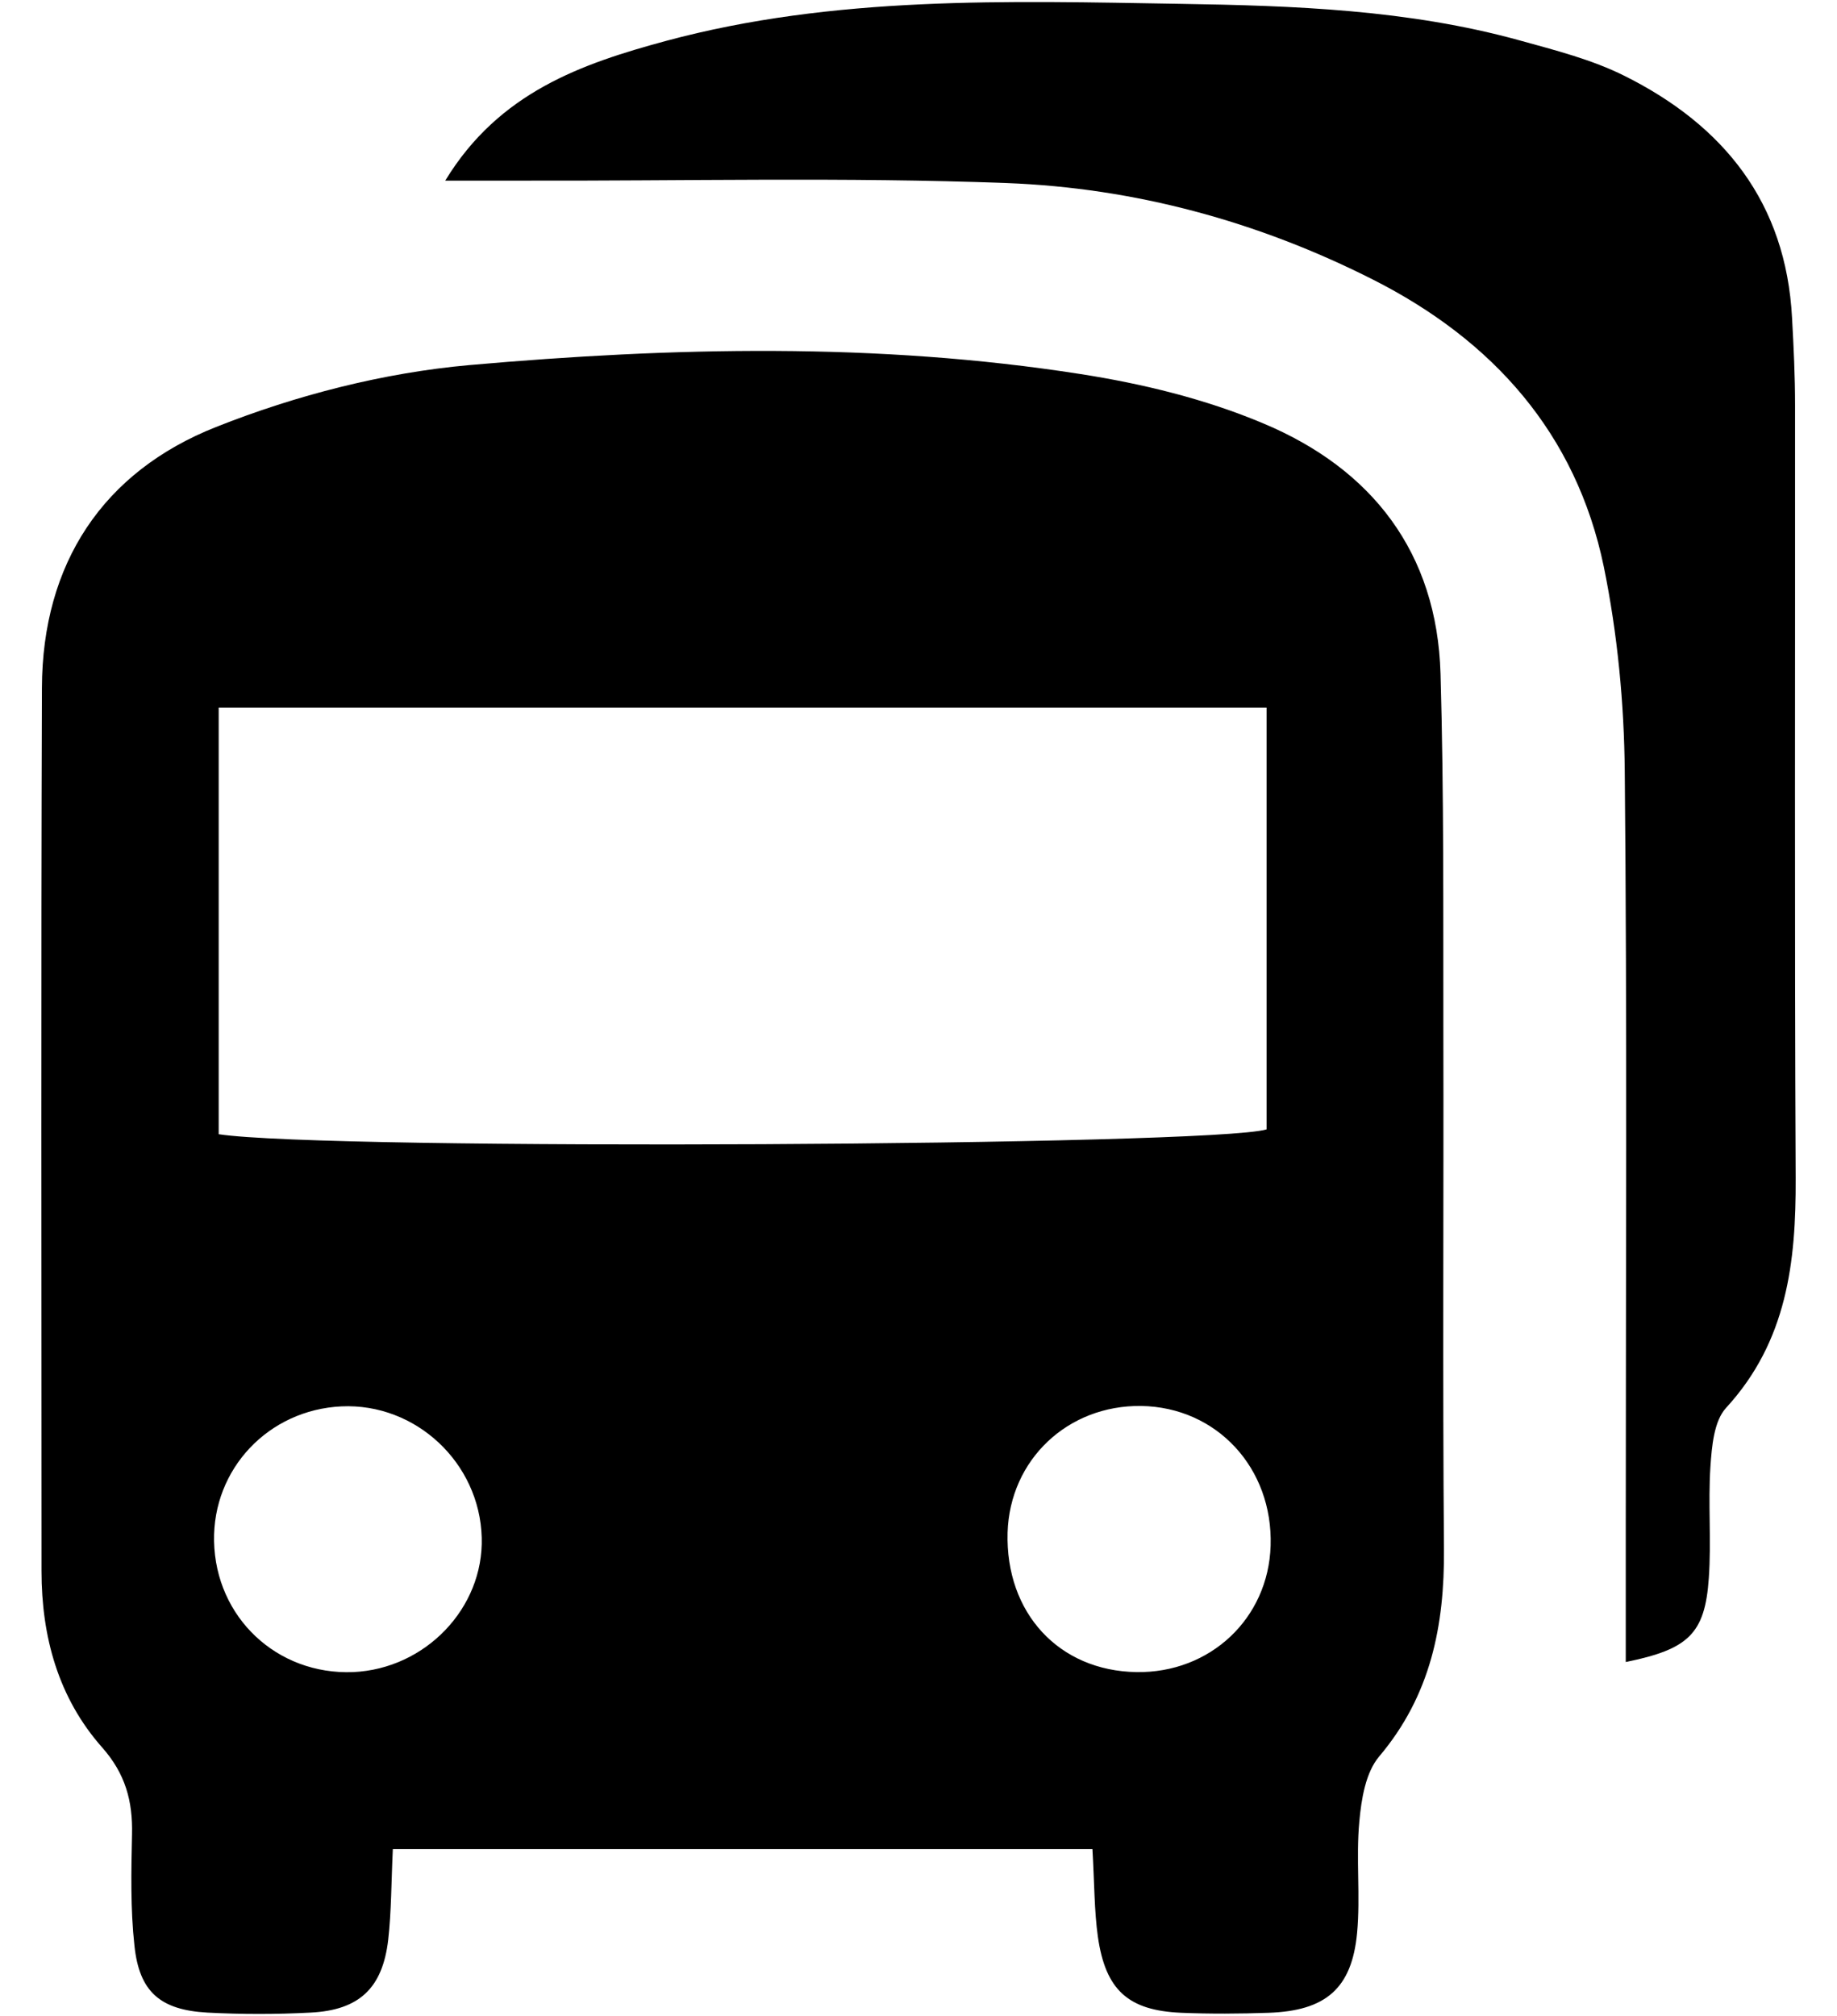 <?xml version="1.0" encoding="utf-8"?>
<!-- Generator: Adobe Illustrator 24.0.1, SVG Export Plug-In . SVG Version: 6.00 Build 0)  -->
<svg version="1.1" id="Layer_1" xmlns="http://www.w3.org/2000/svg" xmlns:xlink="http://www.w3.org/1999/xlink" x="0px" y="0px"
	 viewBox="0 0 911.4 1000" style="enable-background:new 0 0 911.4 1000;" xml:space="preserve">
<g>
	<path d="M5249.9-445.7c166.6,99.2,331.7,197.5,495.9,295.3c0,138,0,273.3,0,406.6c-41,25-80.5,49.4-120.4,73.1
		c-30.1,17.9-61,34.5-91,52.6c-50.6,30.5-100.3,62.5-151.1,92.6c-45.1,26.7-91.3,51.8-137.4,77.8
		c-166-102.8-335.9-197.9-499.4-299.5c0-135.6,0-267.2,0-401.3c20.5-12.1,42.2-24.7,63.8-37.6c53.8-32.2,107.5-64.7,161.4-96.8
		c30.1-18,60.8-35.1,90.8-53.2c37.7-22.8,74.6-46.7,112.4-69.1C5199.6-419.8,5225.5-432.6,5249.9-445.7z M5228.8,156
		c-148.3-89-296.7-178.2-445.5-267.5c-6.5,34.4-8.3,225-3.5,352.3c24.4,13.8,48.9,26.3,72,41.1c64.5,41.1,131.4,78.1,197.4,116.7
		c36.9,21.6,72.2,45.9,108.9,67.9c22.2,13.3,45.6,24.5,70.7,37.7C5228.8,388.2,5228.8,274.5,5228.8,156z M5537.9,347.3
		c64.1-41.9,128.1-73.4,184.5-112.6c0-116.2,0-227.6-0.1-339c0-1.1-0.8-2.4-1.5-3.4c-0.8-1-1.9-1.7-5.2-4.4
		c-59.3,35.8-119.4,72.1-178.5,107.9c0,40,0,77.5,0,116c-24.1,24.2-55.6,36.6-87.9,55.8c-3.4-41.7,2.6-79.7-4.3-118.7
		c-63.2,38-123.3,74.1-180.6,108.6c0,117.1,0,230.8,0,350c63.7-36.9,123.8-71.7,184.2-106.6c0-40.1,0-80.3,0-121
		c26.9-19.8,55.8-36.1,89.4-54.5C5537.9,267.7,5537.9,304.6,5537.9,347.3z M5433.1,20.8c-152.6-90-303.8-179.2-457.9-270.1
		c-29.2,17.1-59.5,34.3-89.4,52.4c-30.7,18.6-61,38-92.5,57.7c152.8,91,302.7,180.2,454.9,270.7C5307,96.4,5368.2,59.7,5433.1,20.8z
		 M5702.8-144.1c-48.5-22.8-88.6-52.1-132.7-75.2c-51-26.7-98.7-59.9-147.9-90.1c-34.2-21-68.4-42-102.9-62.5
		c-22.5-13.3-45.5-25.8-68.7-38.8c-65.2,31-123.1,70.8-185.1,107.3c154.7,93.5,305.6,184.8,453.7,274.3c33.4-20,64.2-37.1,93.5-56.5
		C5641.4-104.6,5674.4-117.4,5702.8-144.1z"/>
	<path d="M5280.2,296.4c37.1-23.2,72.3-45.2,107.7-67.2c0.5,0.4,1.7,1.1,2.4,2.1c0.7,1,1.4,2.3,1.4,3.4
		c0.1,61.6,0.1,123.2,0.1,183.2c-38,23-74.2,45-111.5,67.5C5280.2,422.8,5280.2,360,5280.2,296.4z"/>
	<path d="M5714.3,41.5c-29.9,17.4-57.7,33.6-87.4,50.9c0-46,0-89.9,0-136.8c25.4-15.8,53.1-33,84.4-52.5c5.6,23.9,2.2,46,2.8,67.6
		C5714.8-6.6,5714.3,16.1,5714.3,41.5z"/>
	<path d="M5162.3-340.3c33.9-19.6,63-36.4,90.9-52.6c34.4,20.9,67.2,40.9,104.7,63.7c-33.4,21-62.4,39.2-89,55.9
		C5234-295.1,5200-316.5,5162.3-340.3z"/>
</g>
<g>
	<path d="M542,917.2c-117.4,0-231.2,0-347.1,0c-0.8,16.6-0.7,30.9-2.3,45c-2.8,24-14.4,34.9-38.5,36.1c-17.1,0.9-34.2,0.9-51.3,0
		C79.5,997,69.1,988,66.7,965.1c-2-18.2-1.6-36.8-1.2-55.2c0.4-16.5-3.3-30.1-14.8-43.1c-21.8-24.6-30.1-55-30.1-87.5
		c0-146-0.3-292.1,0.2-438.1C21,279.5,51.1,234,107.2,211.8c39.8-15.8,83.1-26.9,125.6-30.7c100.9-8.9,202.4-11.3,303,4.4
		c30.9,4.8,62.2,12.4,90.9,24.5c54,22.6,86.3,64.1,88,124.3c1.7,59.2,1.3,118.4,1.4,177.6c0.2,85.5-0.4,171,0.3,256.5
		c0.3,38-6.6,72.6-32.1,102.8c-6.8,8-8.9,21.3-9.9,32.4c-1.7,18.3,0.6,36.9-1.1,55.2c-2.6,27.6-15.6,38.6-43.8,39.6
		c-14.5,0.5-29,0.6-43.4,0c-26.3-1.1-37.6-11.2-41.4-37.7C542.9,947.9,543,934.7,542,917.2z M108.5,351c0,73.9,0,142.9,0,211.6
		c53.1,8.2,493.2,5.8,519.9-2.4c0-69.1,0-138.1,0-209.2C454.1,351,282.6,351,108.5,351z M239,762.7c-1-37.1-32.7-66.8-69.6-65.1
		c-36.2,1.7-63.9,31-63.2,66.9c0.8,37.8,31.2,66.4,69,64.9C211.1,827.8,240,797.6,239,762.7z M563.8,829.4
		c36.6,0.6,65.5-26.6,66.6-62.7c1.2-38.5-26.7-68.7-64.2-69.3c-36.5-0.5-65.2,26.7-66.3,62.8C498.8,800.1,525.4,828.8,563.8,829.4z"
		/>
	<path d="M806.6,824.4c0-23.4,0-46.8,0-70.2c0-123.8,0.7-247.6-0.5-371.4c-0.3-34-3.6-68.4-10.4-101.7
		C782,215,740.7,168.8,681.2,138.7c-57.1-28.9-118.3-45.5-181.8-47.9c-80.1-3-160.3-1-240.5-1.2c-11.5,0-23,0-38,0
		c26.7-43.9,67.8-58,109.5-69.3C414-2.2,499.9,0.5,585.4,1.9C642,2.8,698.7,4.8,753.8,20c17.7,4.9,35.9,9.5,52.1,17.6
		c49.4,24.6,80.2,63,83.2,120.1c0.8,14.5,1.5,28.9,1.5,43.4c0.1,127.7-0.3,255.5,0.3,383.2c0.2,41.8-4.3,81.1-34.5,114
		c-6.1,6.6-7.1,19.2-7.8,29.2c-1.2,18.4,0.5,36.9-0.8,55.3C845.9,810.5,837.6,818.1,806.6,824.4z"/>
</g>
</svg>

